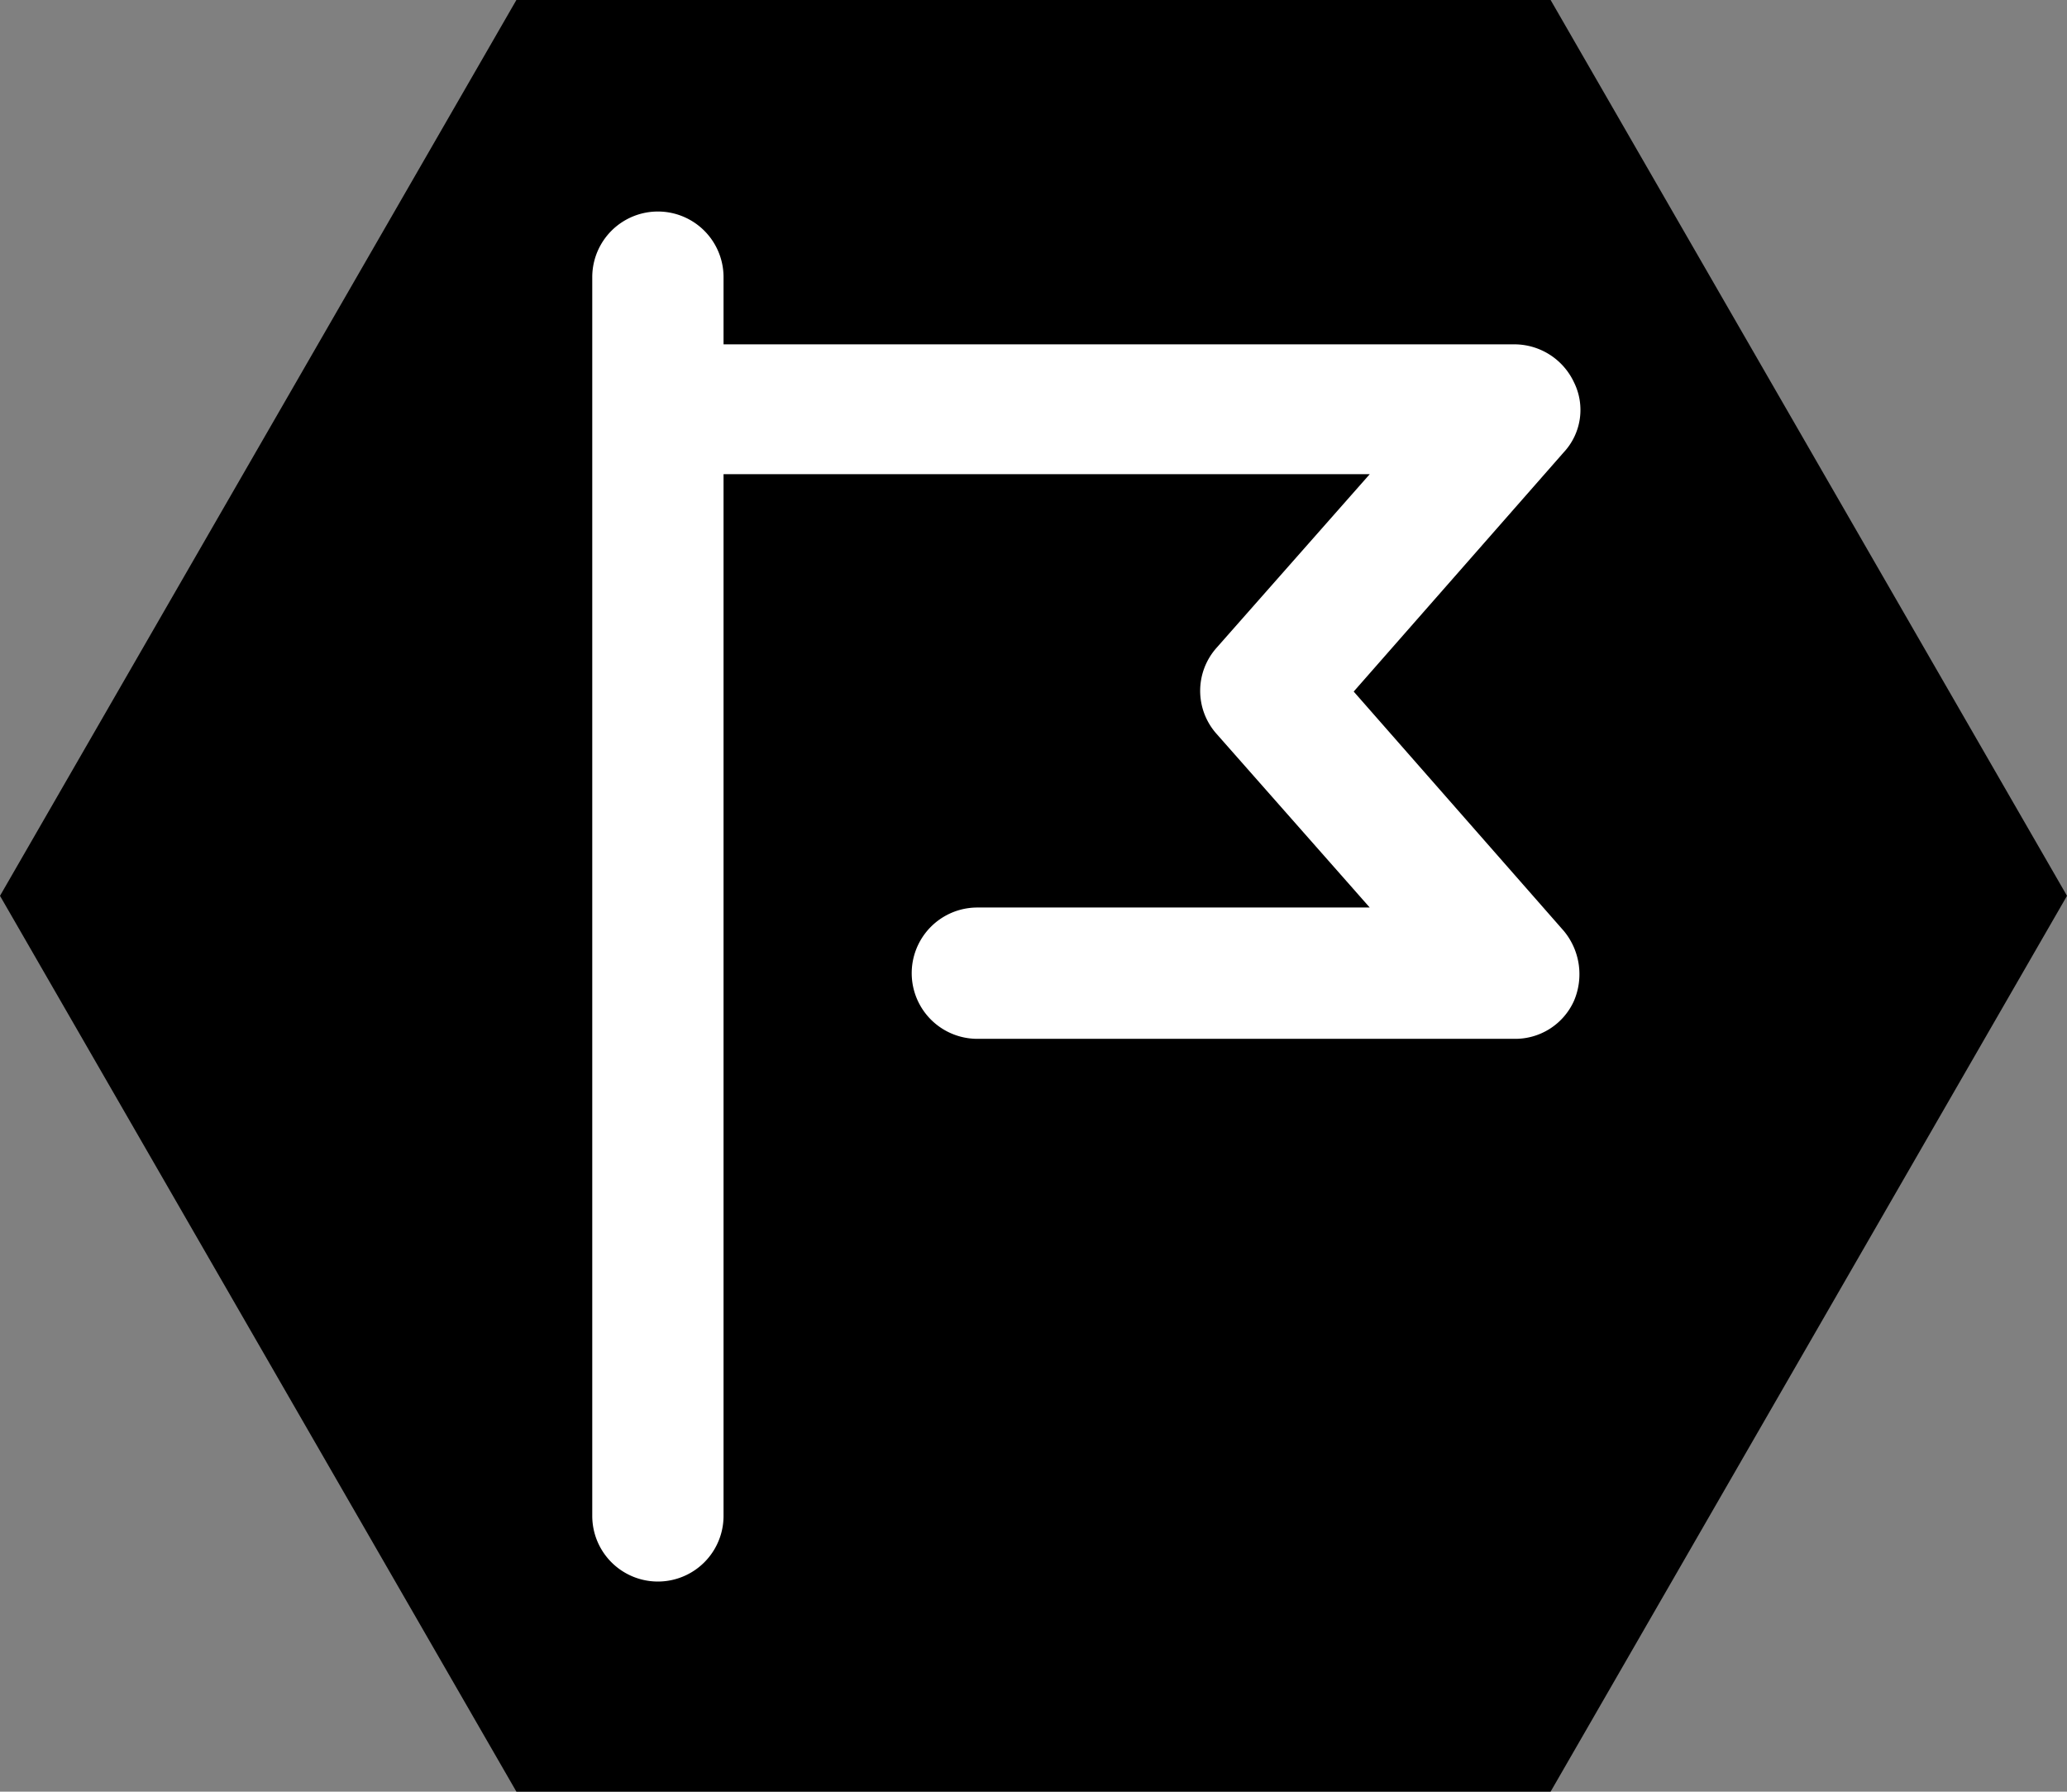 <svg xmlns="http://www.w3.org/2000/svg" width="55.687" height="48.26" viewBox="0 0 55.687 48.26"><rect x="0" y="0" width="55.687" height="48.26" fill="#808080" stroke="none"/><path d="M41.775,48.26,55.687,24.13,41.775,0H13.912L0,24.13,13.912,48.26Z"/><path d="M61.114,27.43l5.659-6.445a1.673,1.673,0,0,0,.275-1.886,1.776,1.776,0,0,0-1.611-1.022h-21.3V16.268a1.768,1.768,0,1,0-3.537,0V49.634a1.768,1.768,0,1,0,3.537,0V21.574h17.41L57.42,26.251a1.741,1.741,0,0,0,0,2.319l4.126,4.677H50.975a1.768,1.768,0,0,0,0,3.537H65.437a1.734,1.734,0,0,0,1.611-1.022,1.824,1.824,0,0,0-.275-1.886Z" transform="translate(-24.644 -8.802)" fill="#fff"/></svg>